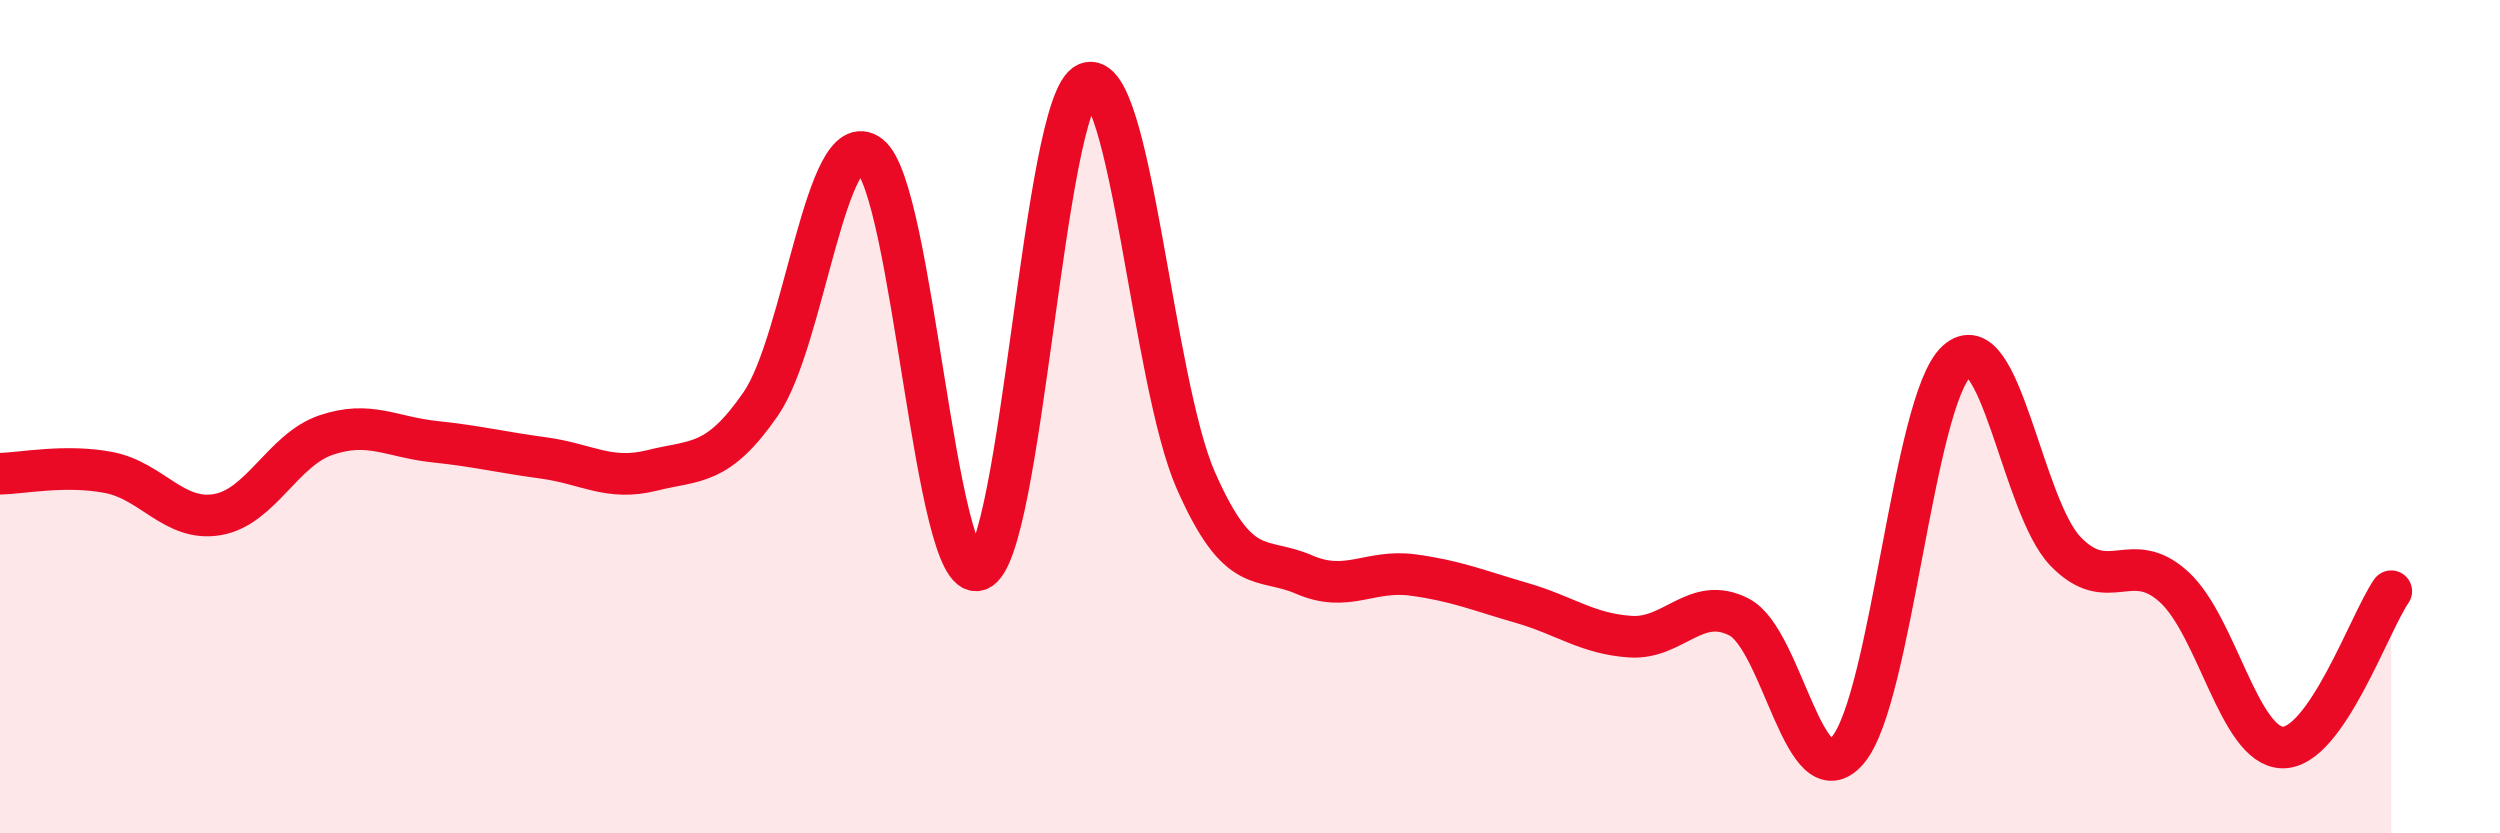 
    <svg width="60" height="20" viewBox="0 0 60 20" xmlns="http://www.w3.org/2000/svg">
      <path
        d="M 0,11.37 C 0.52,11.36 1.57,11.14 2.61,11.34 C 3.65,11.54 4.18,12.53 5.22,12.35 C 6.26,12.17 6.79,10.79 7.83,10.44 C 8.87,10.09 9.39,10.49 10.43,10.6 C 11.47,10.71 12,10.85 13.04,10.99 C 14.08,11.13 14.61,11.55 15.65,11.29 C 16.69,11.03 17.22,11.2 18.26,9.69 C 19.3,8.18 19.83,2.93 20.87,3.73 C 21.91,4.53 22.44,14.03 23.48,13.68 C 24.52,13.33 25.05,2.43 26.09,2 C 27.13,1.57 27.66,9.17 28.7,11.53 C 29.74,13.89 30.26,13.34 31.3,13.79 C 32.34,14.24 32.87,13.66 33.91,13.8 C 34.95,13.94 35.48,14.17 36.52,14.47 C 37.56,14.77 38.09,15.21 39.13,15.28 C 40.17,15.35 40.7,14.27 41.74,14.81 C 42.78,15.35 43.31,19.23 44.35,18 C 45.39,16.77 45.92,9.62 46.96,8.67 C 48,7.72 48.53,12.15 49.57,13.23 C 50.61,14.31 51.13,13.14 52.17,14.08 C 53.21,15.02 53.74,17.92 54.78,17.94 C 55.82,17.96 56.87,14.94 57.39,14.19L57.39 20L0 20Z"
        fill="#EB0A25"
        opacity="0.1"
        stroke-linecap="round"
        stroke-linejoin="round"
      />
      <path
        d="M 0,11.37 C 0.52,11.36 1.57,11.14 2.61,11.34 C 3.65,11.54 4.18,12.53 5.22,12.35 C 6.26,12.17 6.79,10.79 7.83,10.44 C 8.87,10.09 9.39,10.49 10.43,10.6 C 11.47,10.71 12,10.85 13.04,10.99 C 14.08,11.13 14.61,11.55 15.65,11.29 C 16.69,11.03 17.22,11.2 18.26,9.69 C 19.3,8.18 19.83,2.93 20.87,3.73 C 21.91,4.53 22.44,14.03 23.48,13.68 C 24.52,13.33 25.05,2.43 26.09,2 C 27.13,1.57 27.66,9.17 28.7,11.53 C 29.74,13.89 30.26,13.34 31.3,13.79 C 32.34,14.24 32.87,13.66 33.91,13.8 C 34.95,13.94 35.48,14.17 36.52,14.47 C 37.56,14.77 38.09,15.21 39.13,15.28 C 40.17,15.35 40.7,14.27 41.74,14.81 C 42.78,15.35 43.31,19.23 44.35,18 C 45.39,16.77 45.92,9.62 46.96,8.67 C 48,7.72 48.53,12.15 49.57,13.23 C 50.61,14.31 51.13,13.14 52.17,14.08 C 53.21,15.02 53.74,17.92 54.78,17.94 C 55.82,17.96 56.87,14.94 57.39,14.19"
        stroke="#EB0A25"
        stroke-width="1"
        fill="none"
        stroke-linecap="round"
        stroke-linejoin="round"
      />
    </svg>
  